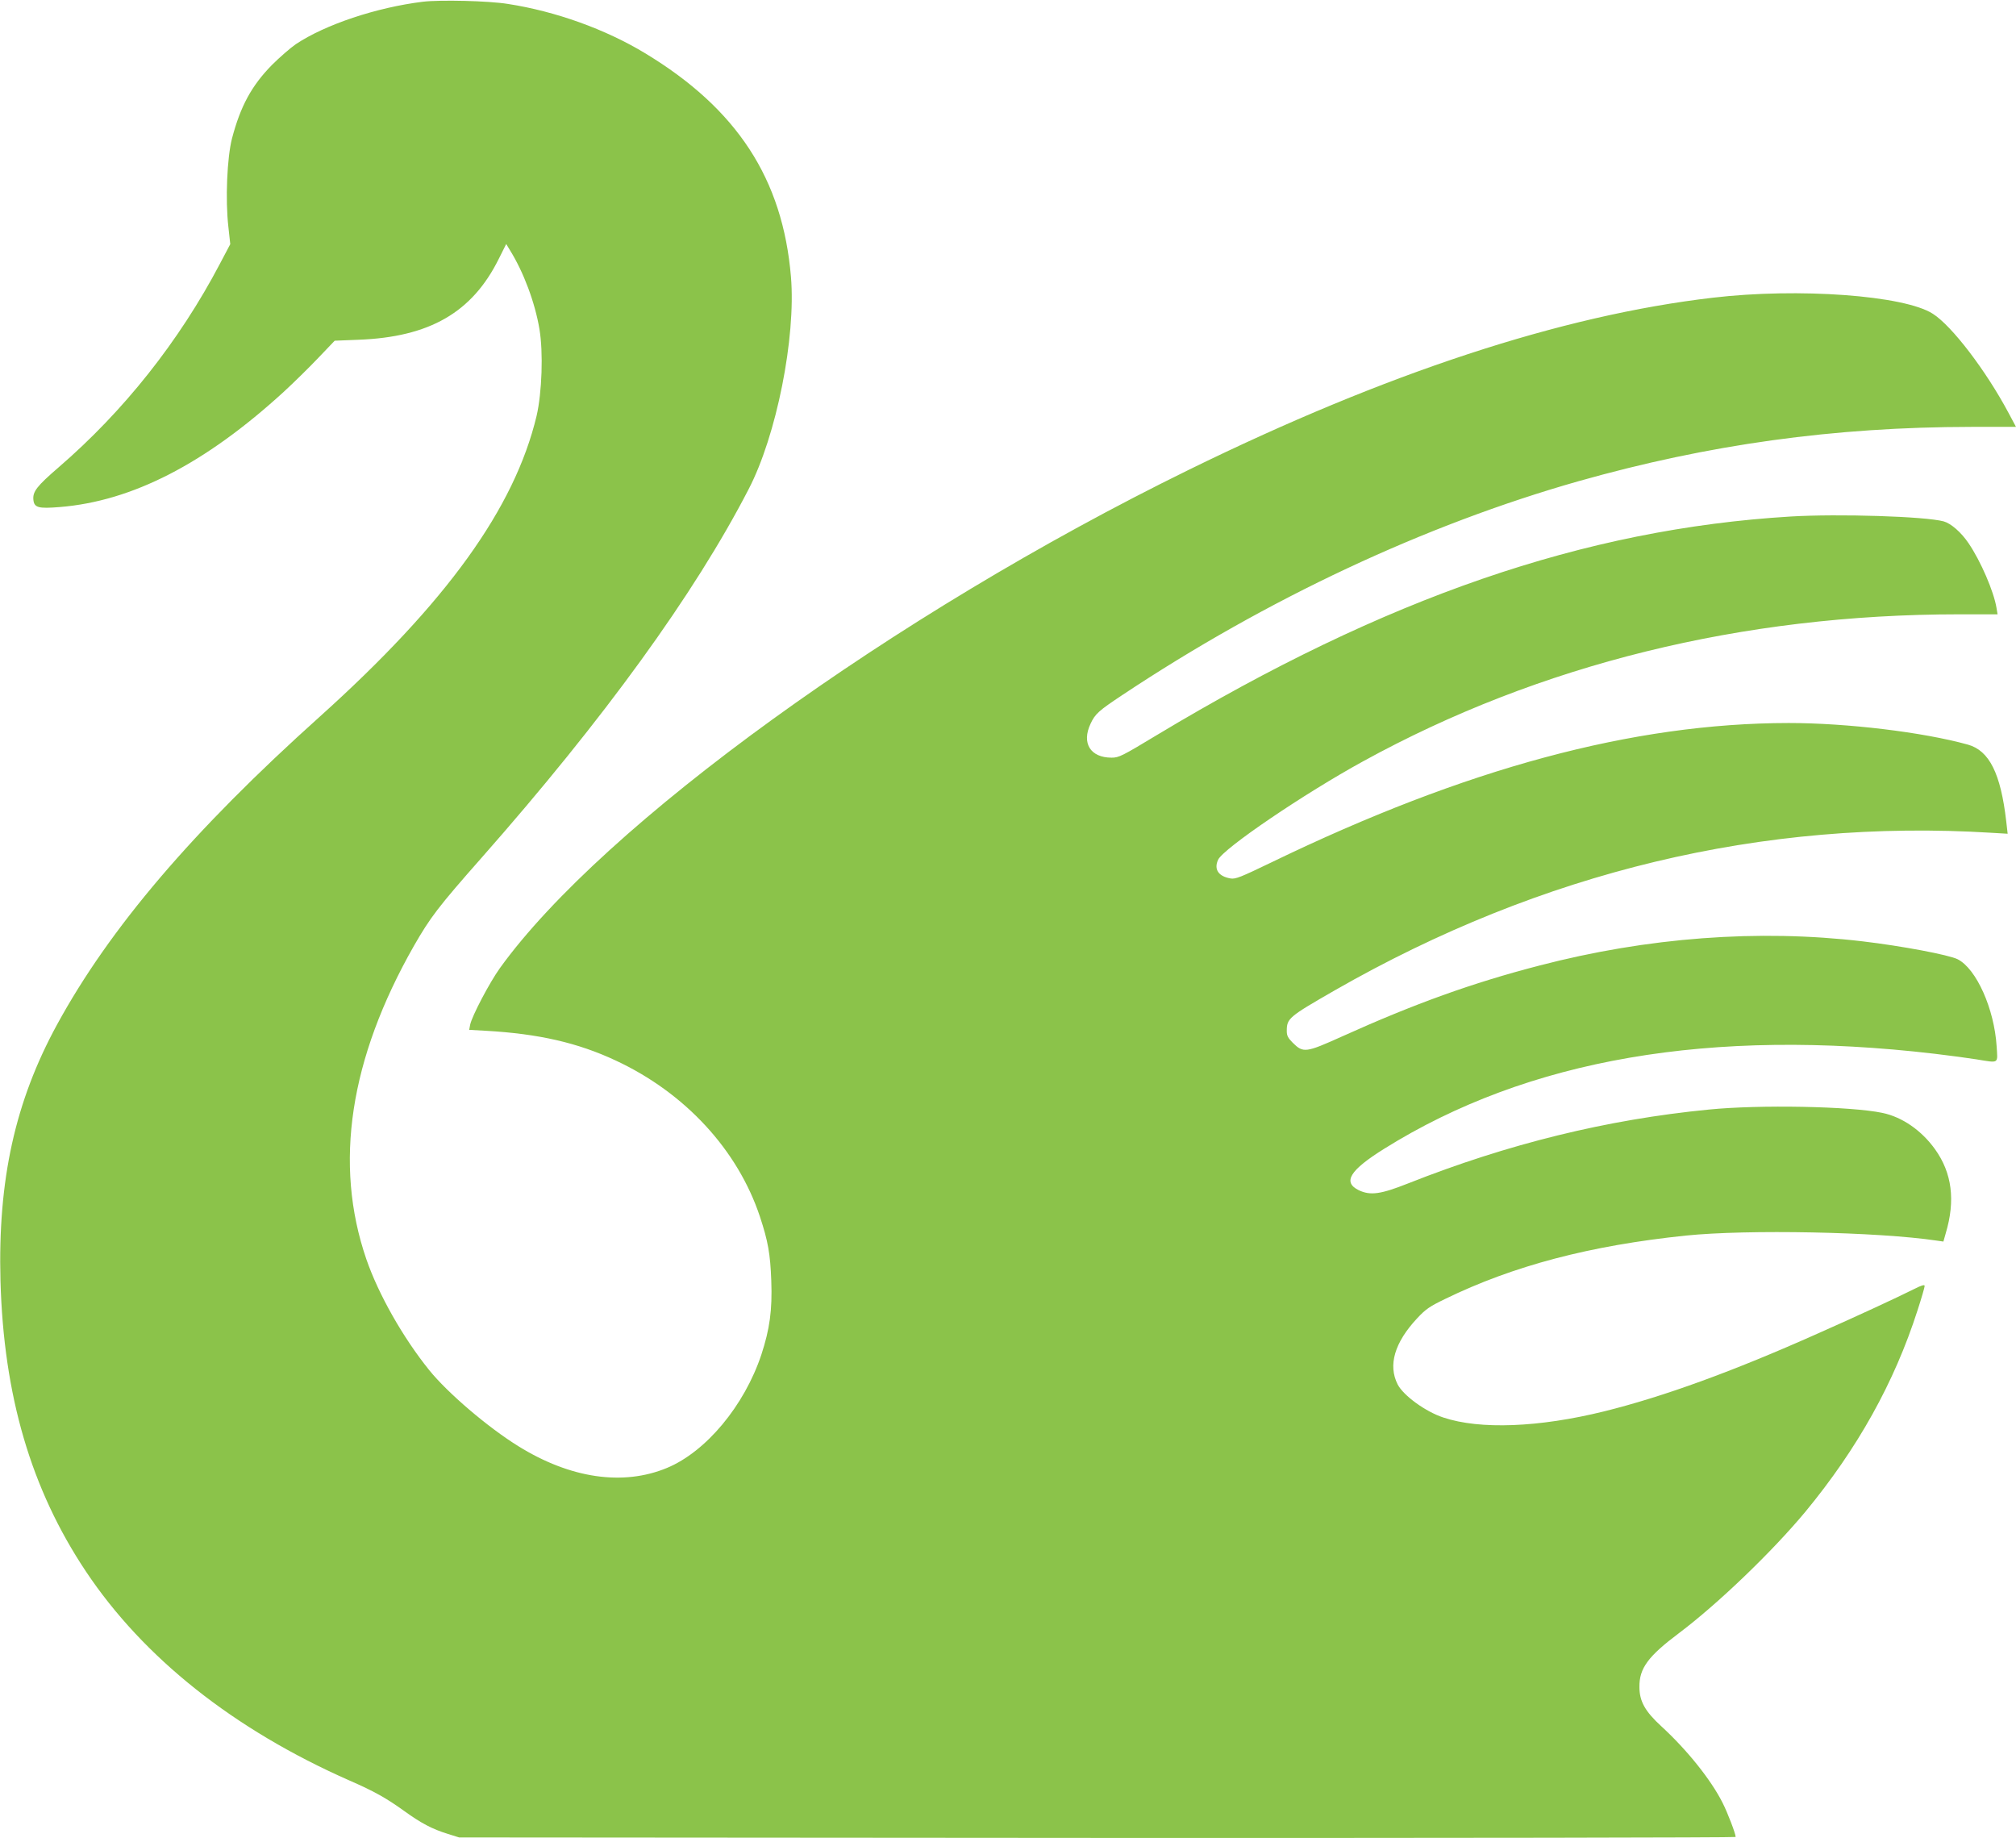 <?xml version="1.0" standalone="no"?>
<!DOCTYPE svg PUBLIC "-//W3C//DTD SVG 20010904//EN"
 "http://www.w3.org/TR/2001/REC-SVG-20010904/DTD/svg10.dtd">
<svg version="1.0" xmlns="http://www.w3.org/2000/svg"
 width="1280pt" height="1167pt" viewBox="0 0 1280 1167"
 preserveAspectRatio="xMidYMid meet">
<g transform="translate(0,1167) scale(0.1,-0.1)"
fill="#8bc34a" stroke="none">
<path d="M2685 11659 c-294 -36 -620 -145 -806 -269 -35 -24 -104 -84 -154
-134 -128 -131 -198 -260 -252 -465 -31 -120 -43 -388 -23 -561 l12 -110 -66
-125 c-258 -491 -610 -935 -1024 -1292 -139 -120 -165 -154 -160 -206 5 -50
32 -57 167 -46 460 37 923 275 1421 730 63 58 162 155 220 216 l105 110 150 6
c452 17 723 173 892 514 l47 94 23 -38 c88 -141 160 -335 188 -502 25 -148 16
-404 -18 -551 -140 -586 -572 -1186 -1377 -1910 -807 -724 -1334 -1343 -1668
-1955 -266 -488 -376 -985 -359 -1625 20 -730 194 -1323 541 -1844 367 -551
941 -1006 1676 -1330 158 -69 232 -111 345 -192 109 -79 180 -116 277 -146
l73 -23 4053 -3 c2228 -1 4052 2 4052 6 0 21 -51 154 -83 217 -74 147 -226
336 -387 484 -105 96 -141 160 -141 252 -1 118 55 194 251 341 246 185 591
516 803 771 330 400 564 818 712 1279 25 77 45 146 45 154 0 10 -19 5 -68 -20
-104 -52 -351 -167 -611 -282 -542 -242 -981 -401 -1356 -494 -413 -102 -788
-117 -1021 -39 -113 37 -253 139 -290 210 -62 122 -20 266 124 420 54 58 79
75 176 122 435 212 923 340 1530 403 390 40 1218 24 1593 -32 l42 -6 15 53
c62 208 40 382 -68 533 -86 120 -209 205 -335 231 -201 42 -780 53 -1101 21
-647 -63 -1276 -218 -1910 -469 -174 -69 -239 -78 -313 -43 -104 51 -57 127
163 264 911 569 2073 769 3495 602 94 -11 212 -27 262 -35 149 -24 137 -31
130 83 -15 237 -128 491 -247 552 -55 28 -358 85 -605 114 -662 78 -1365 25
-2052 -154 -425 -110 -791 -242 -1250 -449 -233 -105 -248 -107 -315 -41 -30
30 -38 45 -38 74 0 81 11 90 305 259 1315 753 2717 1090 4171 1000 l101 -6 -9
79 c-35 303 -107 449 -244 487 -285 79 -766 137 -1137 137 -988 -1 -2050 -287
-3285 -885 -193 -93 -227 -107 -258 -102 -78 13 -108 58 -80 119 34 72 545
419 921 625 1119 615 2408 933 3784 933 l244 0 -7 42 c-17 103 -100 296 -177
409 -47 70 -112 126 -158 139 -119 32 -667 49 -971 31 -1310 -79 -2574 -515
-4024 -1387 -222 -134 -242 -144 -288 -144 -135 0 -192 92 -134 215 29 63 52
83 201 182 921 612 1922 1081 2897 1358 828 234 1622 344 2495 345 l283 0 -47
88 c-144 270 -360 553 -481 630 -181 117 -854 166 -1397 102 -961 -112 -2074
-478 -3330 -1094 -1872 -918 -3715 -2252 -4371 -3162 -66 -92 -178 -305 -189
-360 l-6 -32 108 -6 c333 -19 582 -76 823 -189 440 -205 774 -567 915 -991 51
-154 66 -237 72 -407 7 -186 -10 -307 -63 -469 -108 -324 -351 -616 -599 -719
-279 -116 -614 -67 -944 138 -194 120 -449 338 -566 483 -167 207 -322 481
-399 704 -208 605 -106 1272 302 1989 104 181 153 246 431 561 775 879 1352
1675 1694 2338 177 340 301 963 269 1348 -52 622 -342 1067 -926 1420 -251
152 -567 266 -871 313 -122 20 -431 27 -540 14z"/>
</g>
</svg>
